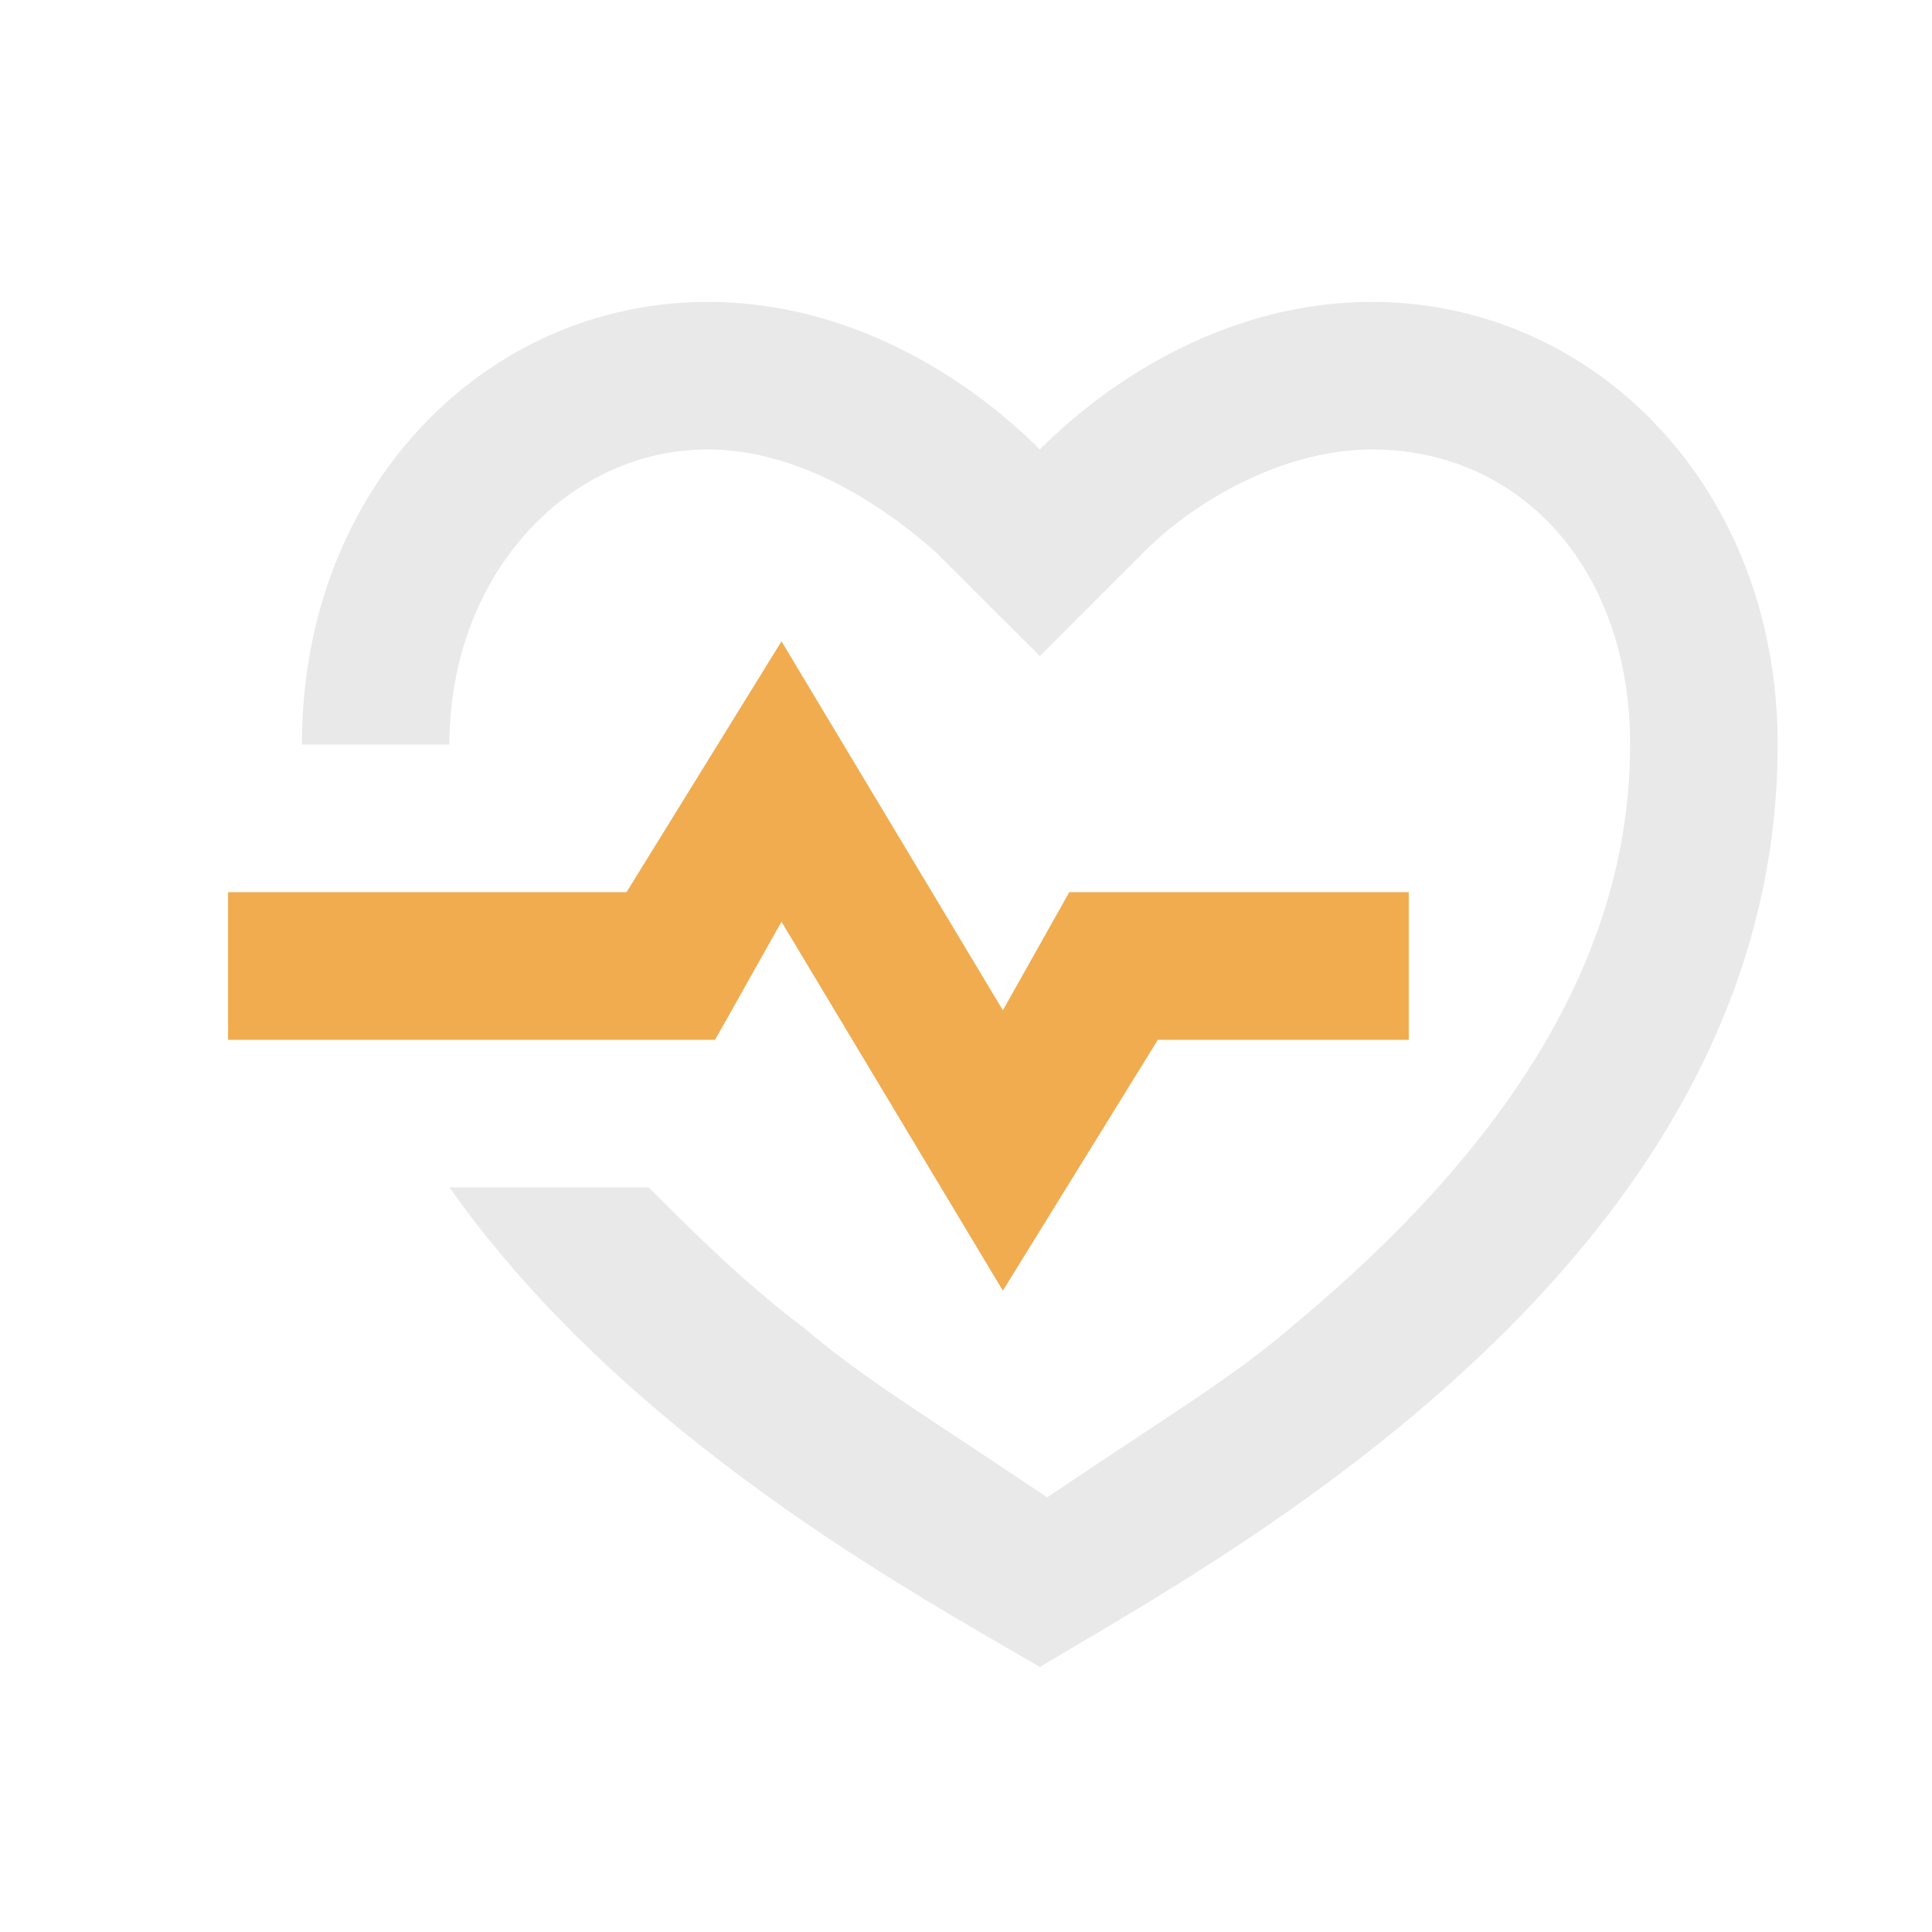 <svg width="24" height="24" viewBox="0 0 24 24" fill="none" xmlns="http://www.w3.org/2000/svg">
<g clip-path="url(#clip0_24826_236698)">
<path d="M9.708 11.45L12.458 16.033L14.383 12.917H17.5V11.083H13.283L12.458 12.55L9.708 7.967L7.783 11.083H5.858H3.933H2.833V12.917H6.592H8.883L9.708 11.45Z" fill="#F0AC4E"/>
<path d="M17.042 3.75C15.3 3.75 13.833 4.667 12.917 5.583C12 4.667 10.533 3.75 8.792 3.75C6.042 3.75 3.75 6.042 3.75 9.25H5.583C5.583 7.142 7.05 5.583 8.792 5.583C9.8 5.583 10.808 6.133 11.633 6.867L12.917 8.15L14.2 6.867C14.933 6.133 16.033 5.583 17.042 5.583C18.875 5.583 20.25 7.05 20.25 9.25C20.25 11.908 18.692 14.292 16.033 16.492C15.392 17.042 14.658 17.5 13.833 18.05C13.558 18.233 13.283 18.417 13.008 18.6C12.733 18.417 12.458 18.233 12.183 18.05C11.358 17.5 10.625 17.042 9.983 16.492C9.25 15.942 8.608 15.3 8.058 14.75H5.583C7.783 17.867 11.358 19.792 12.917 20.708C15.208 19.333 22.083 15.667 22.083 9.25C22.083 6.042 19.792 3.75 17.042 3.75Z" fill="#E9E9E9"/>
</g>
<defs>
<clipPath id="clip0_24826_236698">
<rect width="22" height="22" fill="white" transform="translate(1 1)"/>
</clipPath>
</defs>
</svg>
